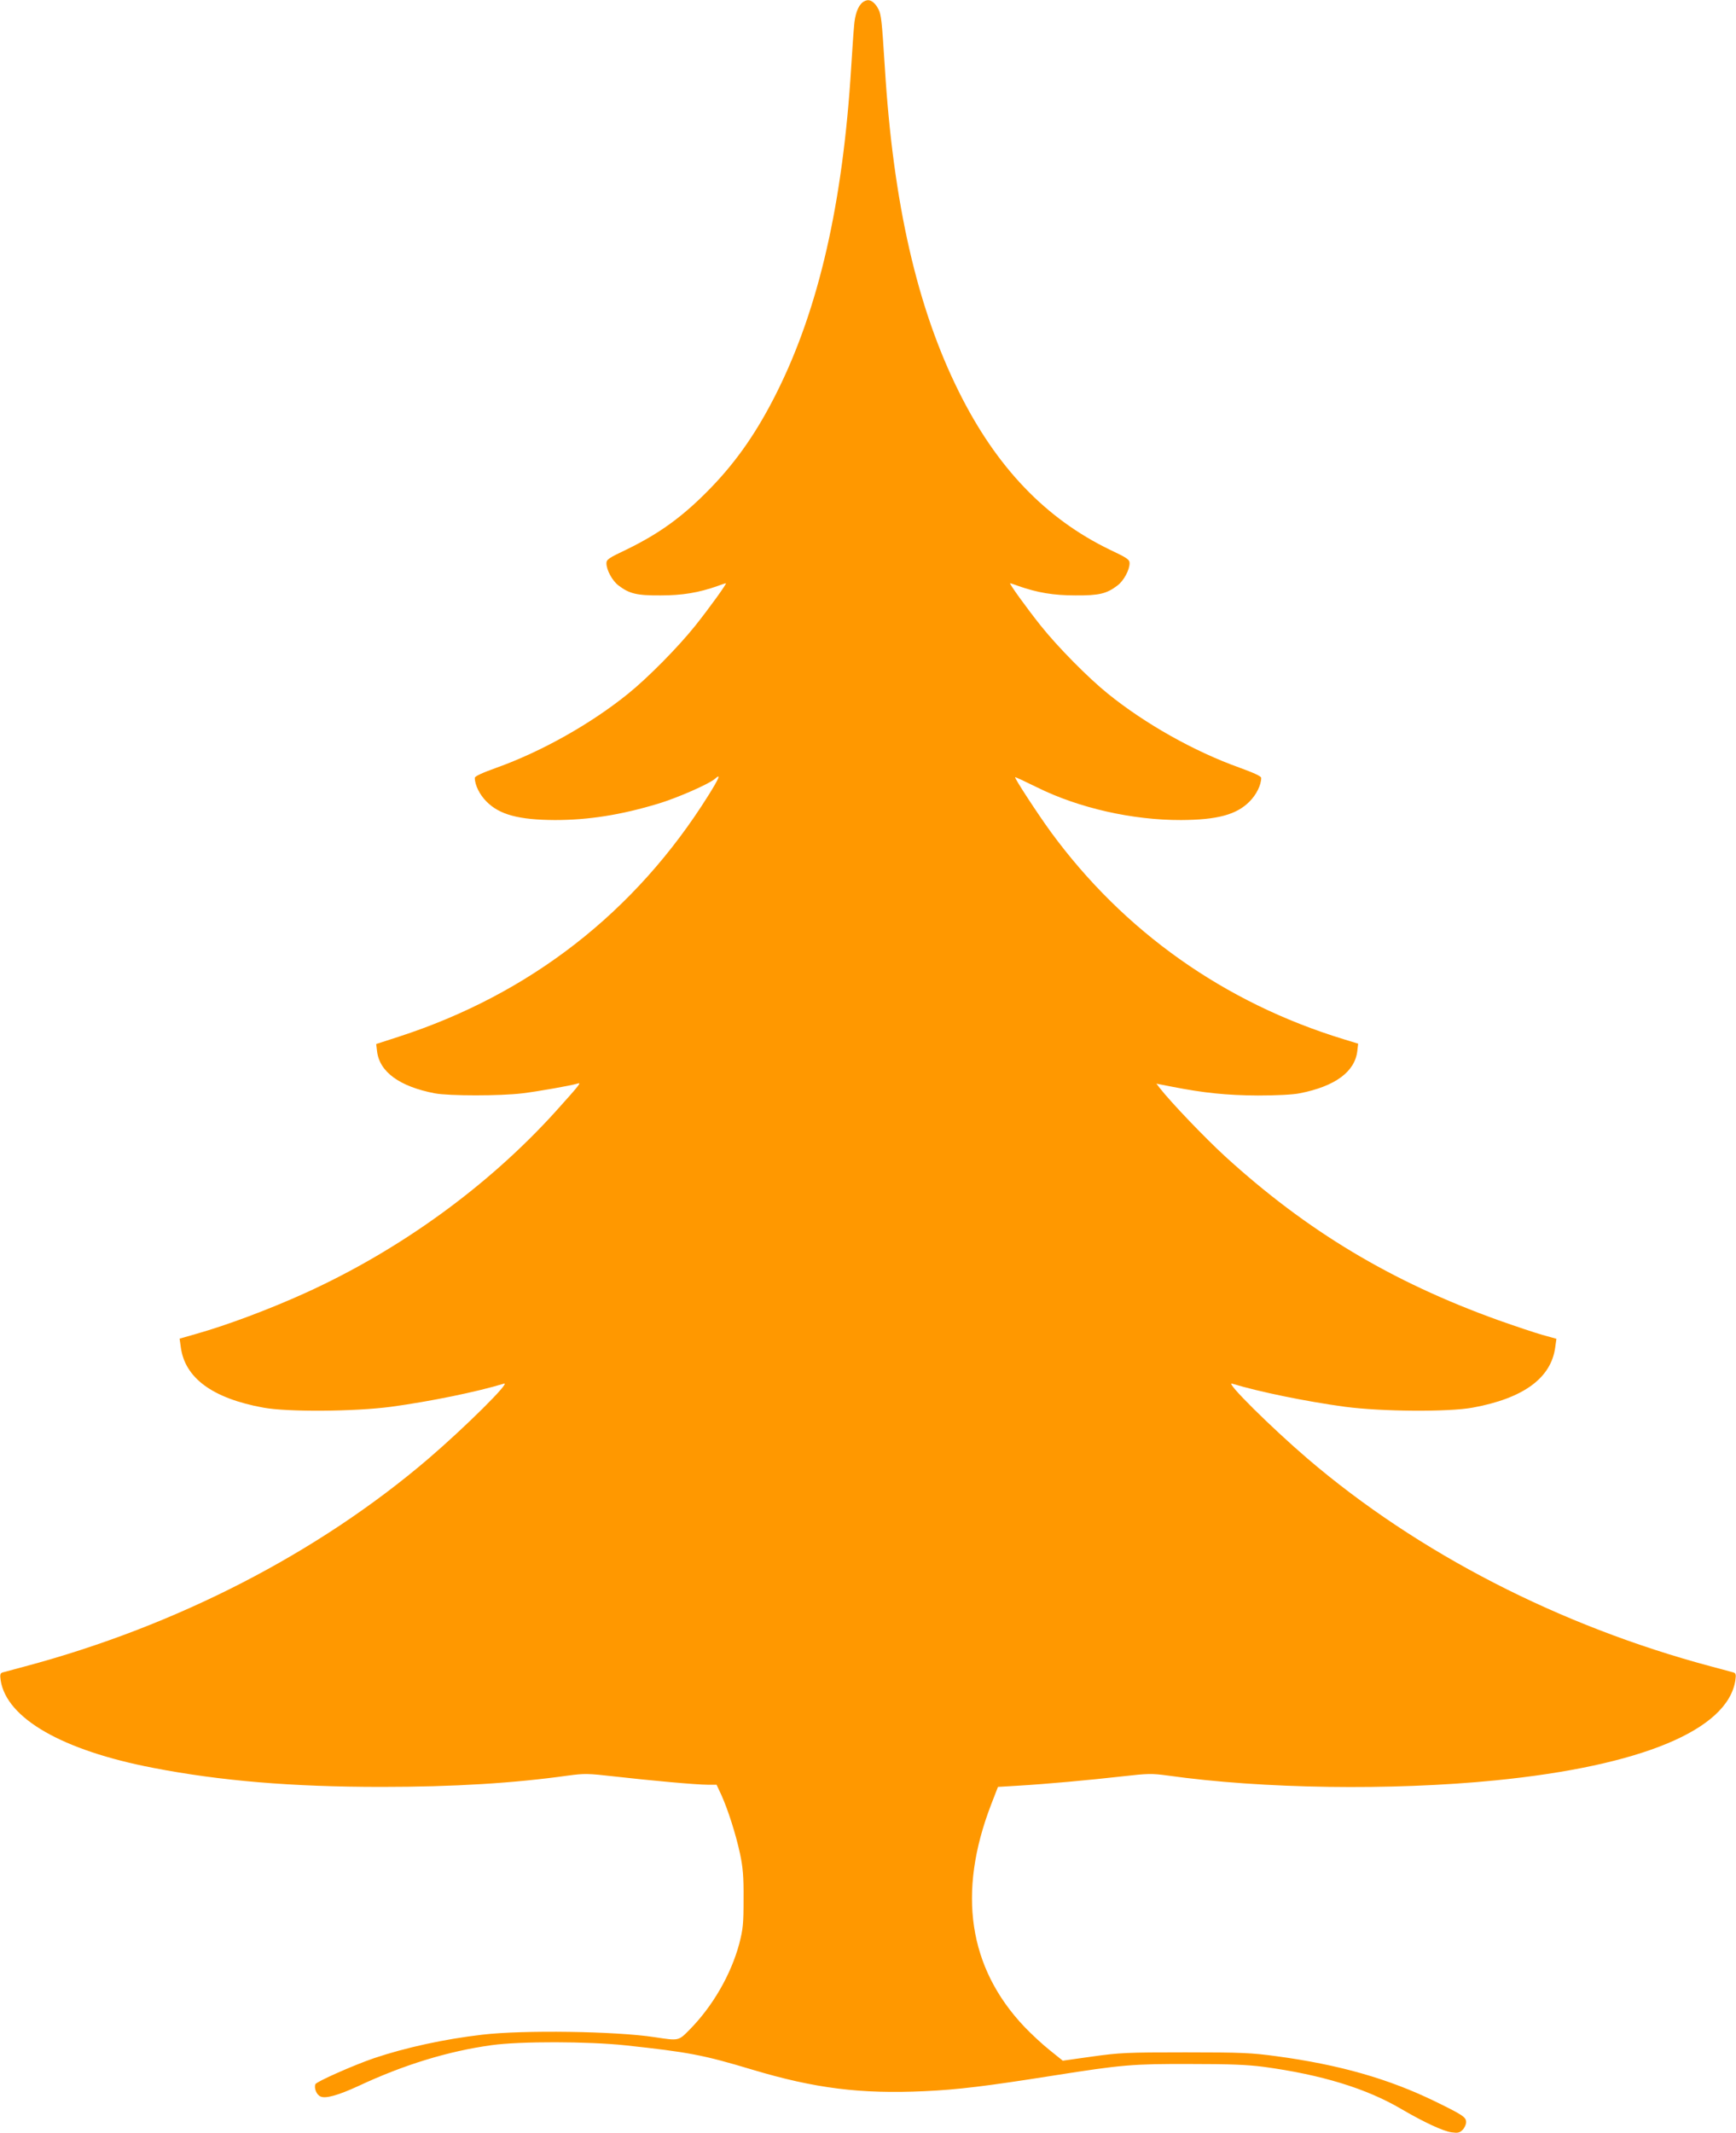 <?xml version="1.0" standalone="no"?>
<!DOCTYPE svg PUBLIC "-//W3C//DTD SVG 20010904//EN"
 "http://www.w3.org/TR/2001/REC-SVG-20010904/DTD/svg10.dtd">
<svg version="1.0" xmlns="http://www.w3.org/2000/svg"
 width="1042pt" height="1280pt" viewBox="0 0 1042 1280"
 preserveAspectRatio="xMidYMid meet">
<g transform="translate(0,1280) scale(0.1,-0.1)"
fill="#ff9800" stroke="none">
<path d="M5179 12787 c-29 -22 -48 -73 -53 -148 -4 -41 -11 -150 -17 -244 -50
-814 -194 -1444 -445 -1947 -116 -233 -238 -410 -394 -572 -166 -172 -308
-276 -512 -375 -104 -49 -118 -59 -118 -81 0 -40 35 -105 72 -133 65 -50 111
-61 253 -60 130 0 228 16 344 57 24 9 45 16 48 16 8 0 -98 -147 -184 -255
-104 -130 -285 -313 -403 -408 -225 -182 -520 -347 -787 -443 -89 -32 -133
-52 -133 -62 0 -43 29 -101 70 -142 78 -79 194 -110 411 -111 200 0 394 30
619 98 114 34 308 119 342 150 37 33 25 4 -40 -100 -438 -700 -1071 -1193
-1861 -1449 l-133 -43 5 -42 c14 -125 134 -213 347 -254 84 -16 395 -16 525 0
97 12 290 46 329 58 17 5 17 3 4 -15 -8 -12 -68 -80 -134 -153 -404 -446 -930
-828 -1499 -1087 -216 -98 -471 -194 -659 -247 l-98 -28 7 -50 c24 -186 190
-308 495 -364 145 -27 549 -24 767 5 235 32 518 90 678 139 44 13 -235 -263
-453 -450 -663 -567 -1512 -1004 -2422 -1247 -63 -17 -123 -33 -134 -36 -15
-5 -17 -13 -12 -48 36 -228 370 -420 916 -525 403 -78 832 -114 1370 -114 432
0 793 22 1120 68 97 13 118 13 275 -5 219 -25 495 -50 563 -50 l53 0 29 -62
c40 -89 87 -236 112 -353 17 -81 22 -133 21 -270 0 -152 -3 -180 -26 -270 -50
-185 -159 -374 -298 -515 -67 -68 -64 -67 -209 -45 -233 36 -792 44 -1035 15
-227 -26 -463 -78 -650 -141 -123 -42 -346 -141 -352 -156 -9 -24 7 -64 31
-74 30 -14 105 7 225 62 273 128 540 210 801 246 170 24 581 23 805 -1 379
-41 465 -57 761 -146 374 -112 649 -147 1034 -129 198 9 371 30 775 94 413 65
472 70 820 69 236 0 341 -4 440 -17 346 -47 615 -129 826 -253 137 -80 251
-133 302 -140 37 -5 48 -3 66 15 11 11 21 32 21 46 0 30 -19 43 -185 124 -279
136 -575 221 -955 272 -147 20 -207 23 -545 23 -349 0 -394 -2 -558 -25 l-178
-25 -77 62 c-42 33 -111 97 -153 141 -336 354 -404 805 -200 1334 l41 106 118
7 c171 10 433 34 627 56 157 18 178 18 275 5 566 -80 1342 -91 1965 -29 876
87 1395 303 1441 600 5 35 3 43 -12 48 -11 3 -71 19 -134 36 -910 243 -1759
680 -2422 1247 -218 187 -497 463 -453 450 160 -49 443 -107 678 -139 218 -29
622 -32 767 -5 305 56 471 178 495 363 l7 50 -83 23 c-46 13 -165 53 -264 88
-643 231 -1150 535 -1642 984 -121 111 -326 325 -392 410 l-20 26 92 -18 c193
-38 331 -52 517 -53 113 0 210 5 250 13 215 42 333 130 347 255 l5 43 -88 27
c-716 219 -1320 647 -1757 1244 -80 110 -219 323 -214 328 1 2 61 -26 132 -61
250 -124 573 -197 864 -196 217 1 333 32 411 111 41 41 70 99 70 142 0 10 -44
30 -132 62 -268 96 -563 261 -788 443 -118 95 -299 278 -403 408 -86 108 -192
255 -184 255 3 0 24 -7 48 -16 116 -41 214 -57 344 -57 142 -1 188 10 253 60
37 28 72 93 72 133 0 22 -14 32 -118 81 -385 186 -681 494 -906 947 -251 503
-395 1133 -445 1947 -18 284 -22 317 -38 349 -18 35 -41 55 -63 55 -8 0 -22
-5 -31 -12z"/>
</g>
</svg>

